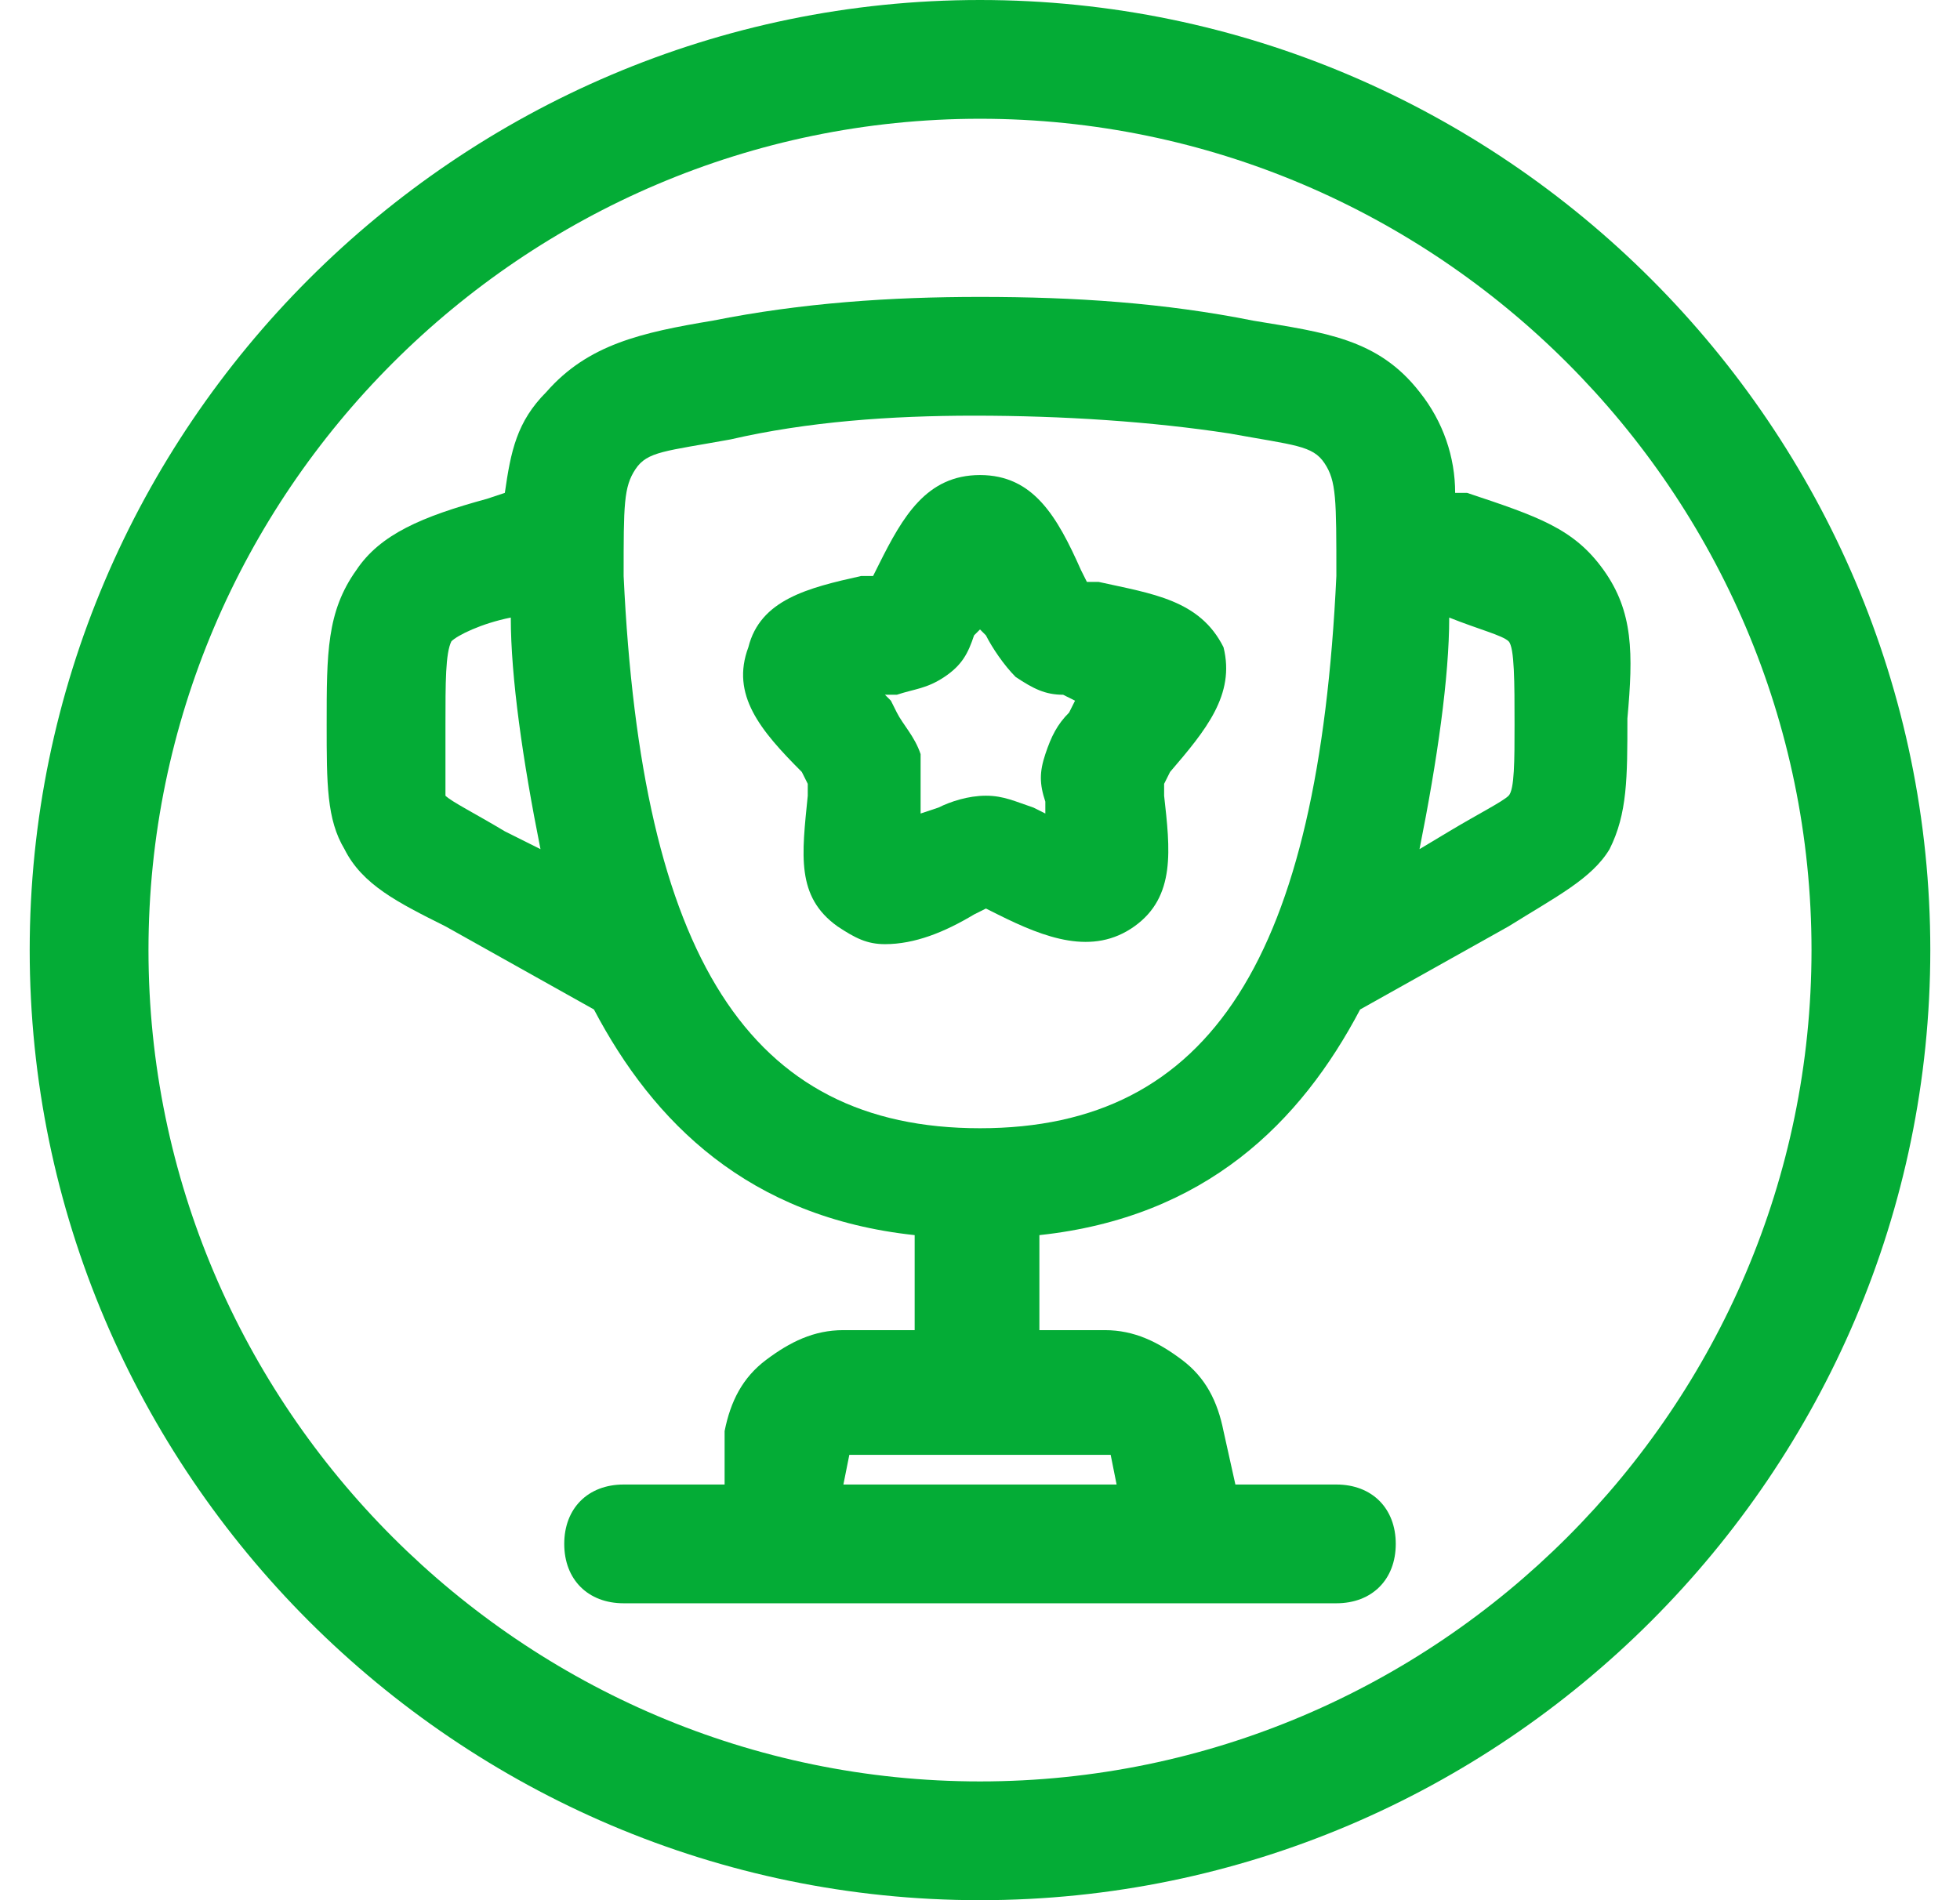 <svg width="33" height="32" viewBox="0 0 33 32" fill="none" xmlns="http://www.w3.org/2000/svg">
<path d="M16.5 0C7.7 0 0.5 7.2 0.5 16C0.5 24.8 7.7 32 16.5 32C25.3 32 32.5 24.8 32.5 16C32.5 7.2 25.3 0 16.5 0ZM16.5 30C8.8 30 2.5 23.7 2.5 16C2.5 8.3 8.8 2 16.5 2C24.2 2 30.5 8.3 30.5 16C30.5 23.7 24.2 30 16.5 30Z" fill="#04AC36"/>
<path d="M27 9.6C26.5 8.9 25.9 8.7 24.7 8.3H24.5C24.5 7.7 24.3 7.1 23.9 6.6C23.2 5.7 22.3 5.6 21.1 5.4C19.6 5.1 18.1 5 16.5 5C15 5 13.5 5.1 12 5.4C10.8 5.6 9.9 5.8 9.2 6.6C8.7 7.1 8.6 7.6 8.5 8.3L8.2 8.4C7.1 8.7 6.4 9 6 9.6C5.5 10.3 5.5 11 5.5 12.2C5.5 13.2 5.5 13.8 5.8 14.3C6.1 14.9 6.7 15.2 7.5 15.6L10 17C11 18.9 12.6 20.5 15.4 20.8V22.4H14.2C13.7 22.4 13.3 22.6 12.9 22.9C12.5 23.2 12.3 23.6 12.2 24.1V25H10.5C9.9 25 9.5 25.4 9.5 26C9.5 26.6 9.9 27 10.5 27H13H20H22.5C23.1 27 23.5 26.6 23.5 26C23.5 25.4 23.1 25 22.5 25H20.8L20.6 24.1C20.5 23.6 20.3 23.2 19.9 22.9C19.5 22.6 19.1 22.4 18.6 22.4H17.5V20.8C20.3 20.5 21.9 18.9 22.9 17L25.4 15.6C26.2 15.1 26.8 14.8 27.1 14.3C27.4 13.7 27.4 13.1 27.4 12.1C27.5 11 27.5 10.3 27 9.6ZM18.8 25H14.2L14.3 24.5H18.7L18.8 25ZM8.5 14C8 13.7 7.6 13.5 7.5 13.4C7.5 13.3 7.5 12.8 7.5 12.2C7.5 11.5 7.5 11 7.6 10.8C7.7 10.7 8.1 10.5 8.6 10.4C8.6 11.4 8.8 12.8 9.1 14.3L8.5 14ZM16.5 19C12.6 19 10.8 16.1 10.5 9.7C10.5 8.5 10.5 8.2 10.7 7.9C10.9 7.6 11.2 7.6 12.3 7.4C13.6 7.1 15 7 16.4 7C17.9 7 19.4 7.1 20.7 7.3C21.8 7.5 22.1 7.5 22.3 7.8C22.5 8.1 22.5 8.4 22.5 9.7C22.2 16.1 20.4 19 16.5 19ZM25.4 13.4C25.3 13.5 24.9 13.7 24.4 14L23.9 14.3C24.2 12.8 24.4 11.4 24.4 10.4C24.9 10.6 25.3 10.7 25.4 10.8C25.5 10.9 25.5 11.5 25.5 12.2C25.5 12.8 25.5 13.3 25.4 13.4Z" fill="#04AC36"/>
<path d="M18.5 9.8H18.3L18.2 9.6C17.8 8.7 17.4 8 16.5 8C15.6 8 15.2 8.7 14.8 9.5L14.7 9.7H14.5C13.6 9.9 12.8 10.1 12.6 10.9C12.3 11.7 12.8 12.3 13.5 13L13.6 13.2V13.4C13.5 14.4 13.4 15.1 14.1 15.6C14.4 15.8 14.6 15.9 14.9 15.9C15.4 15.9 15.9 15.7 16.4 15.4L16.6 15.3L16.8 15.4C17.6 15.8 18.4 16.1 19.1 15.6C19.8 15.1 19.7 14.3 19.6 13.4V13.2L19.7 13C20.3 12.3 20.8 11.7 20.6 10.9C20.2 10.1 19.4 10 18.5 9.8ZM18.1 11.8L18 12C17.8 12.2 17.7 12.4 17.6 12.7C17.5 13 17.5 13.2 17.6 13.5V13.7L17.4 13.6C17.1 13.5 16.9 13.4 16.6 13.4C16.3 13.4 16 13.5 15.8 13.6L15.5 13.7V13.5C15.5 13.2 15.5 13 15.5 12.7C15.4 12.4 15.2 12.2 15.1 12L15 11.8C15 11.8 15 11.8 14.9 11.7H15.1C15.4 11.6 15.6 11.6 15.9 11.4C16.2 11.2 16.3 11 16.4 10.7L16.5 10.6L16.6 10.7C16.7 10.9 16.9 11.2 17.1 11.4C17.4 11.6 17.6 11.7 17.9 11.7L18.1 11.8C18.1 11.7 18.1 11.7 18.1 11.8Z" fill="#04AC36"/>
</svg>
